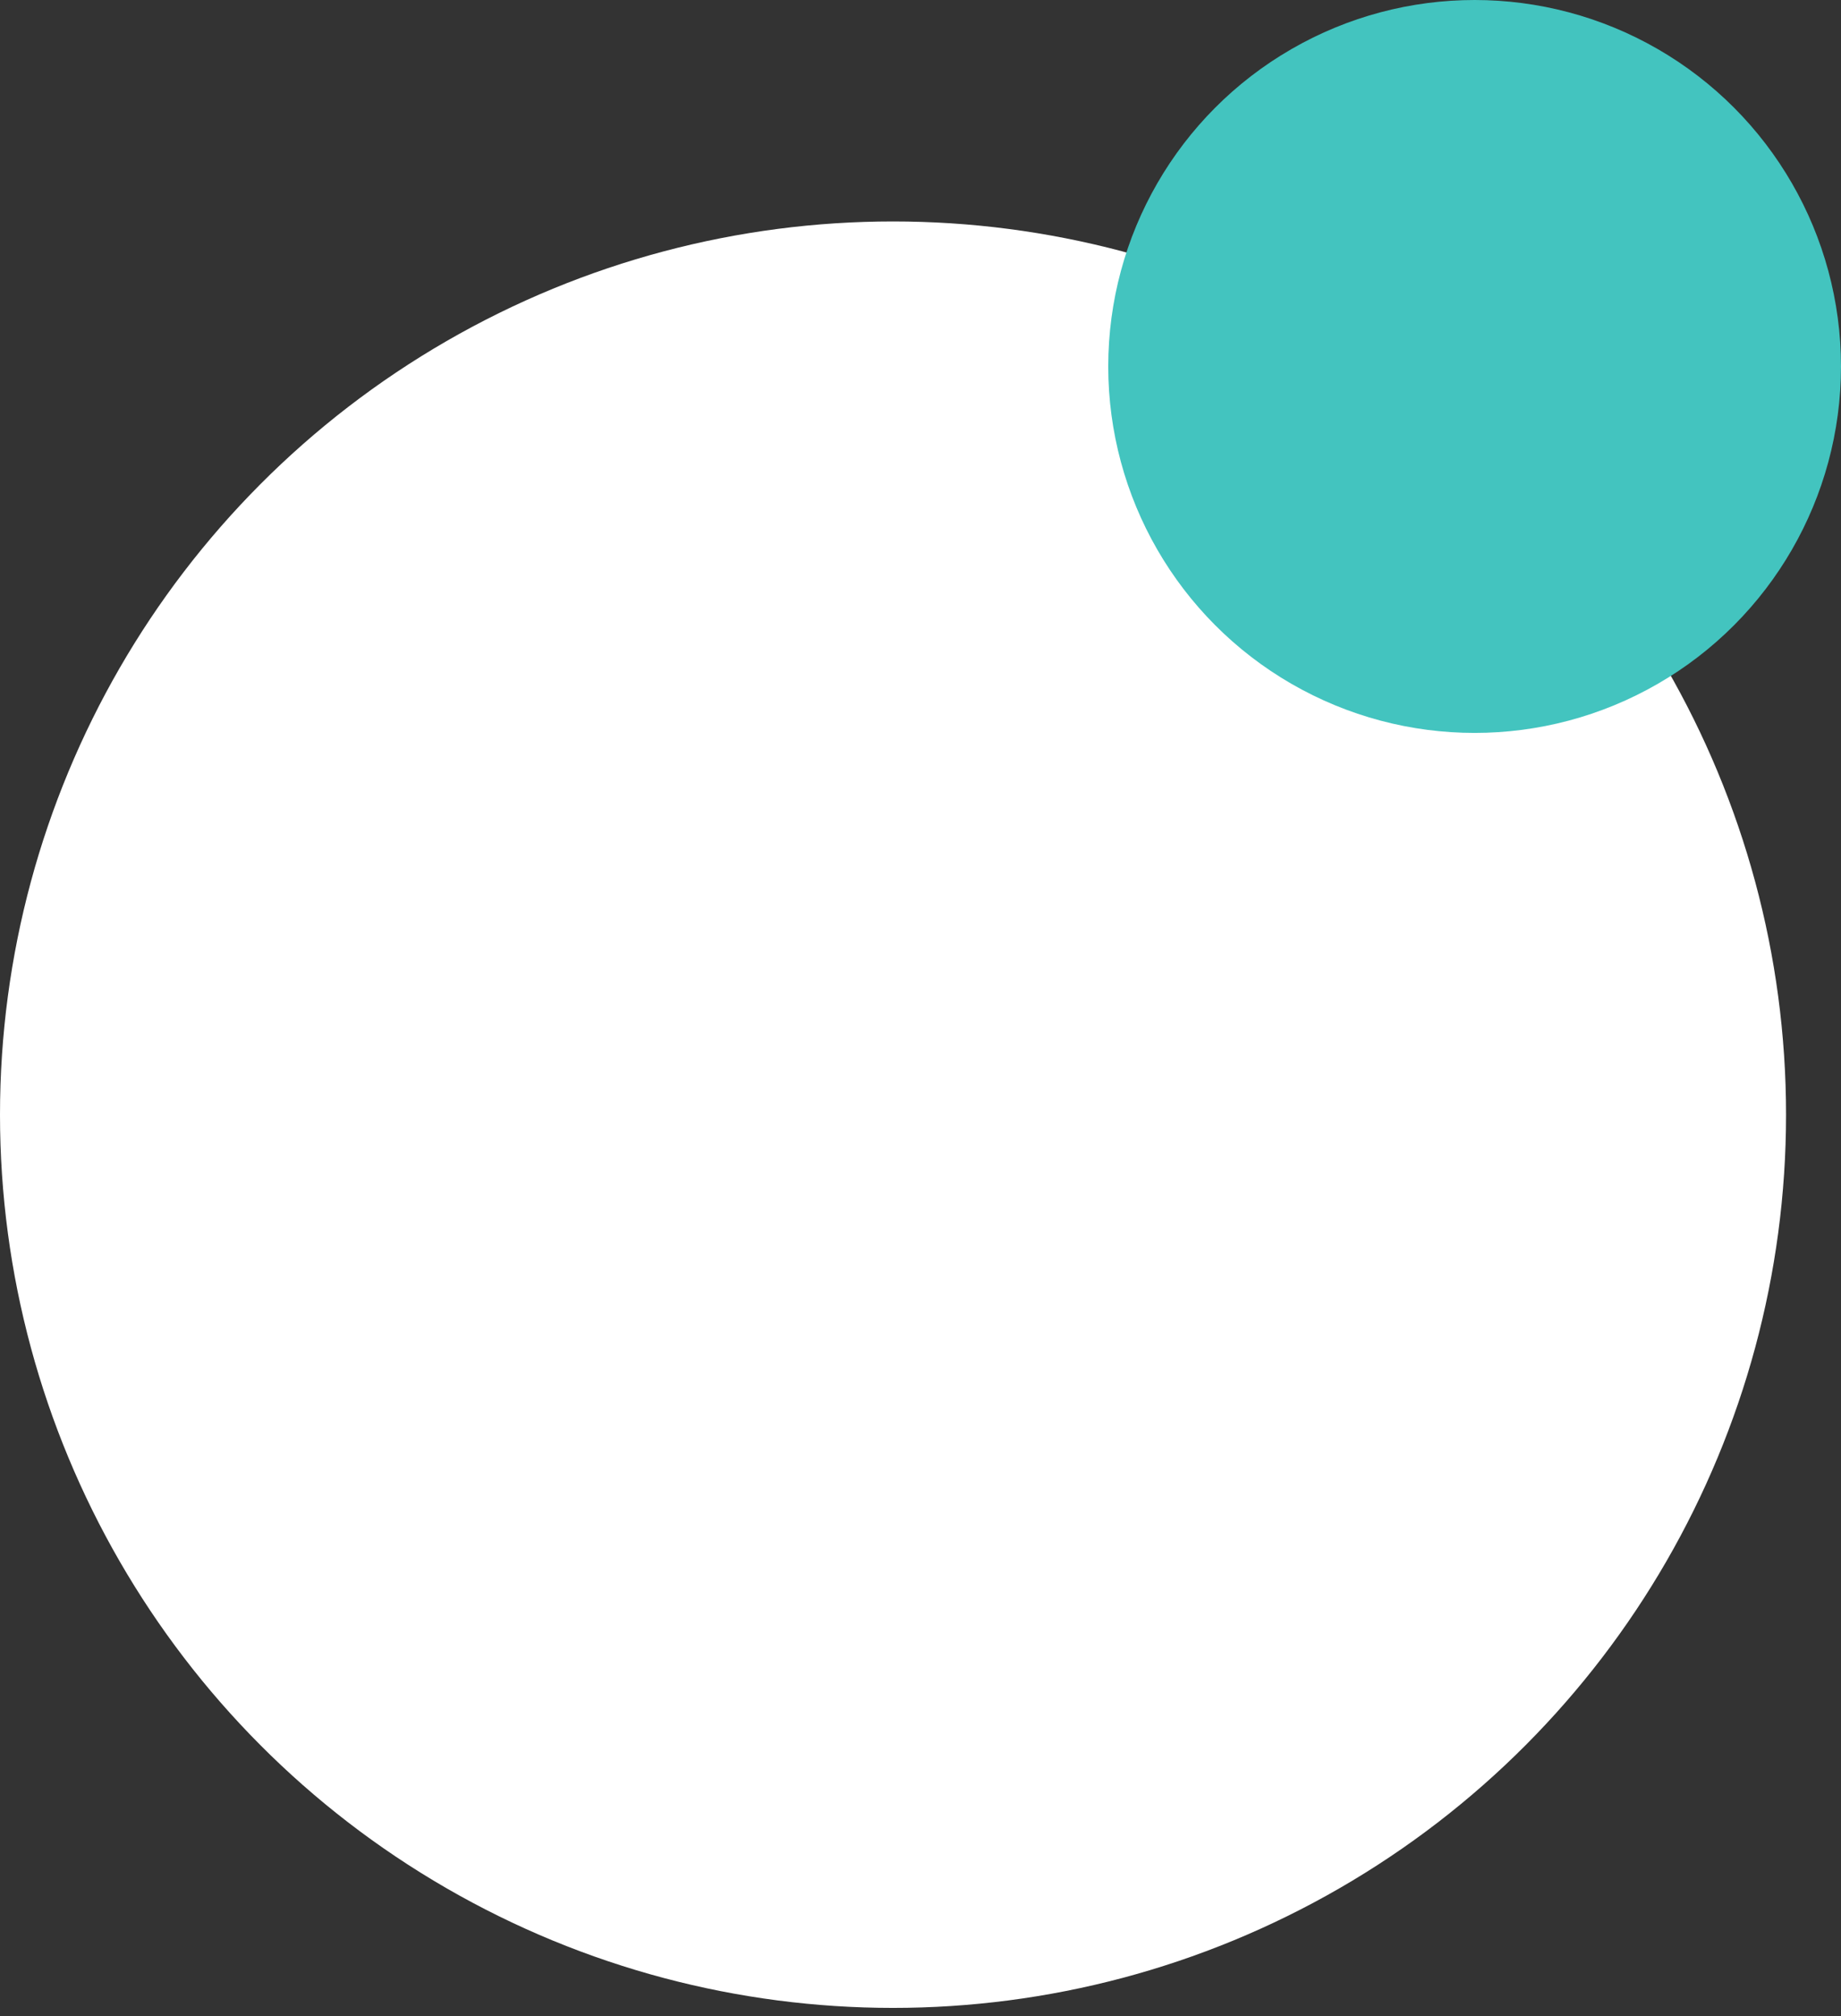 <?xml version="1.0" encoding="UTF-8"?> <svg xmlns="http://www.w3.org/2000/svg" width="158" height="173" viewBox="0 0 158 173" fill="none"><rect x="0" y="0" width="158" height="173" fill="#333333" stroke="none"/><circle cx="76.642" cy="95.642" r="76.642" fill="white"></circle><circle cx="126.556" cy="31.443" r="31.443" fill="#43C4BF"></circle></svg> 